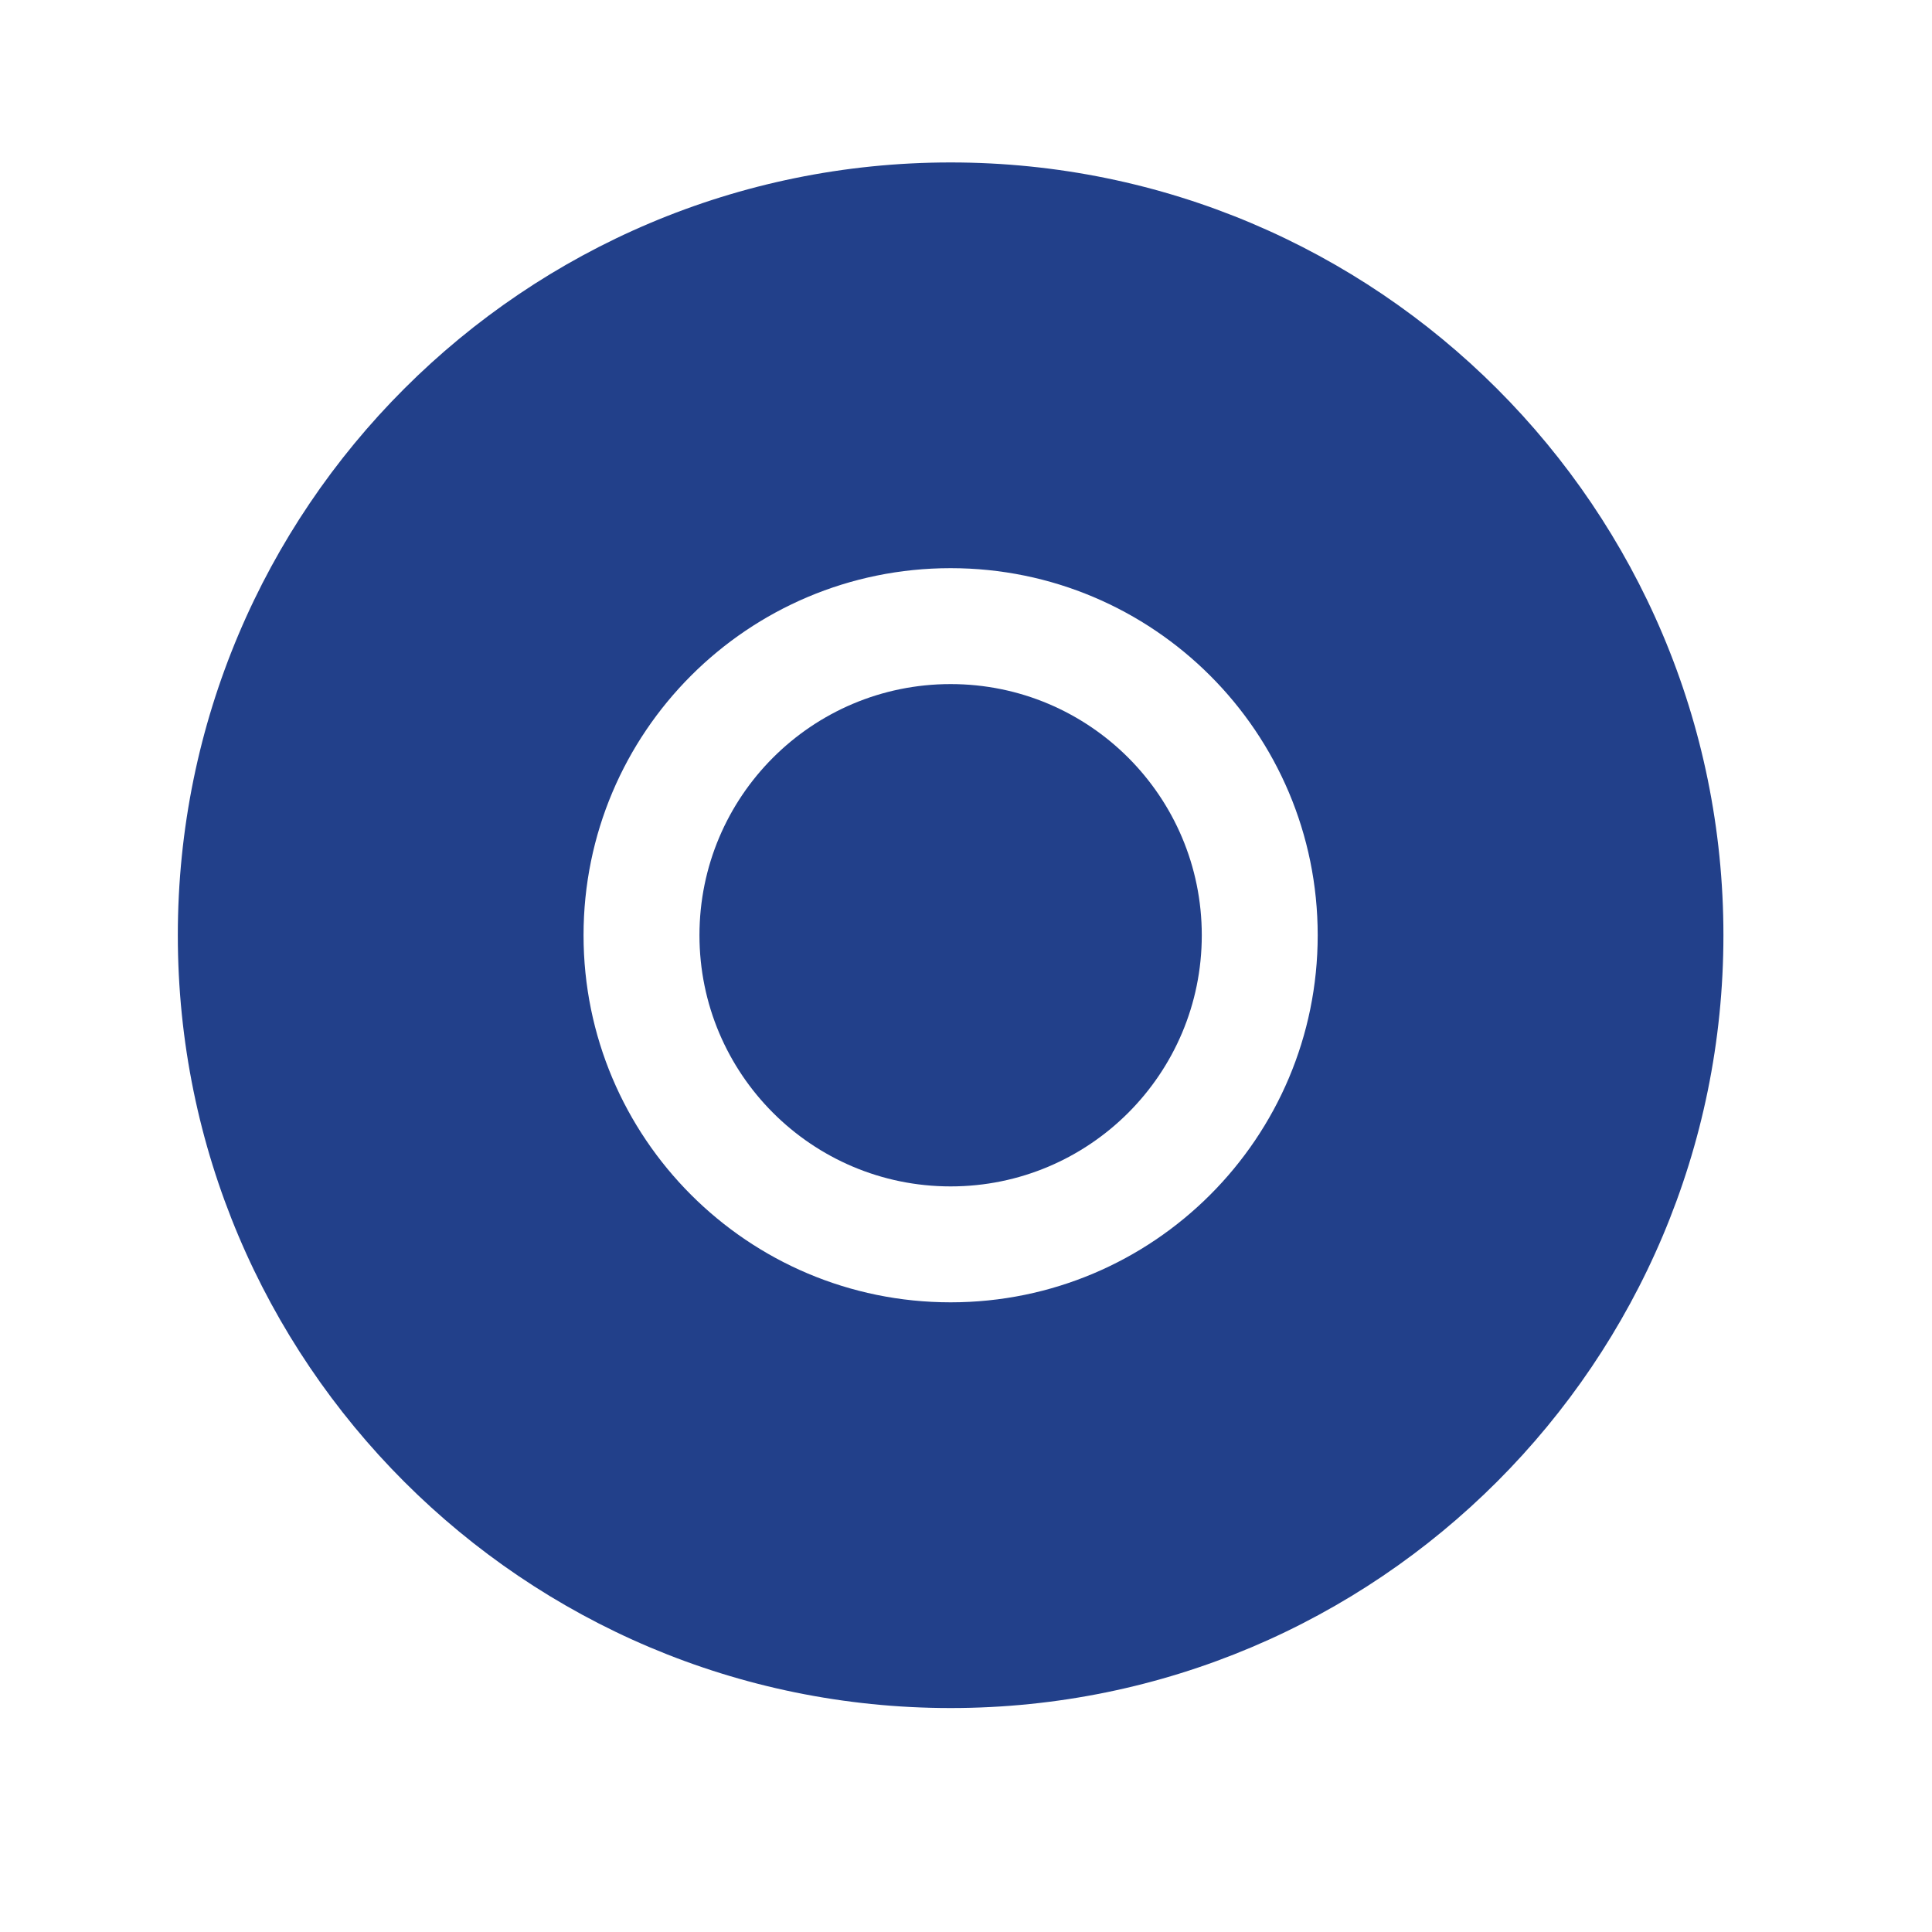 <svg width="25" height="25" viewBox="0 0 25 25" fill="none" xmlns="http://www.w3.org/2000/svg">
<path d="M12.301 8.852C14.096 8.852 15.551 10.307 15.551 12.102C15.551 13.896 14.096 15.352 12.301 15.352C10.506 15.352 9.051 13.896 9.051 12.102C9.051 10.307 10.506 8.852 12.301 8.852Z" fill="#22408A"/>
<path fill-rule="evenodd" clip-rule="evenodd" d="M12.301 2.102C17.824 2.102 22.301 6.579 22.301 12.102C22.301 17.624 17.824 22.102 12.301 22.102C6.778 22.102 2.301 17.624 2.301 12.102C2.301 6.579 6.778 2.102 12.301 2.102ZM12.301 7.352C9.677 7.352 7.551 9.478 7.551 12.102C7.551 14.725 9.677 16.852 12.301 16.852C14.924 16.852 17.051 14.725 17.051 12.102C17.051 9.478 14.924 7.352 12.301 7.352Z" fill="#22408A"/>
</svg>
